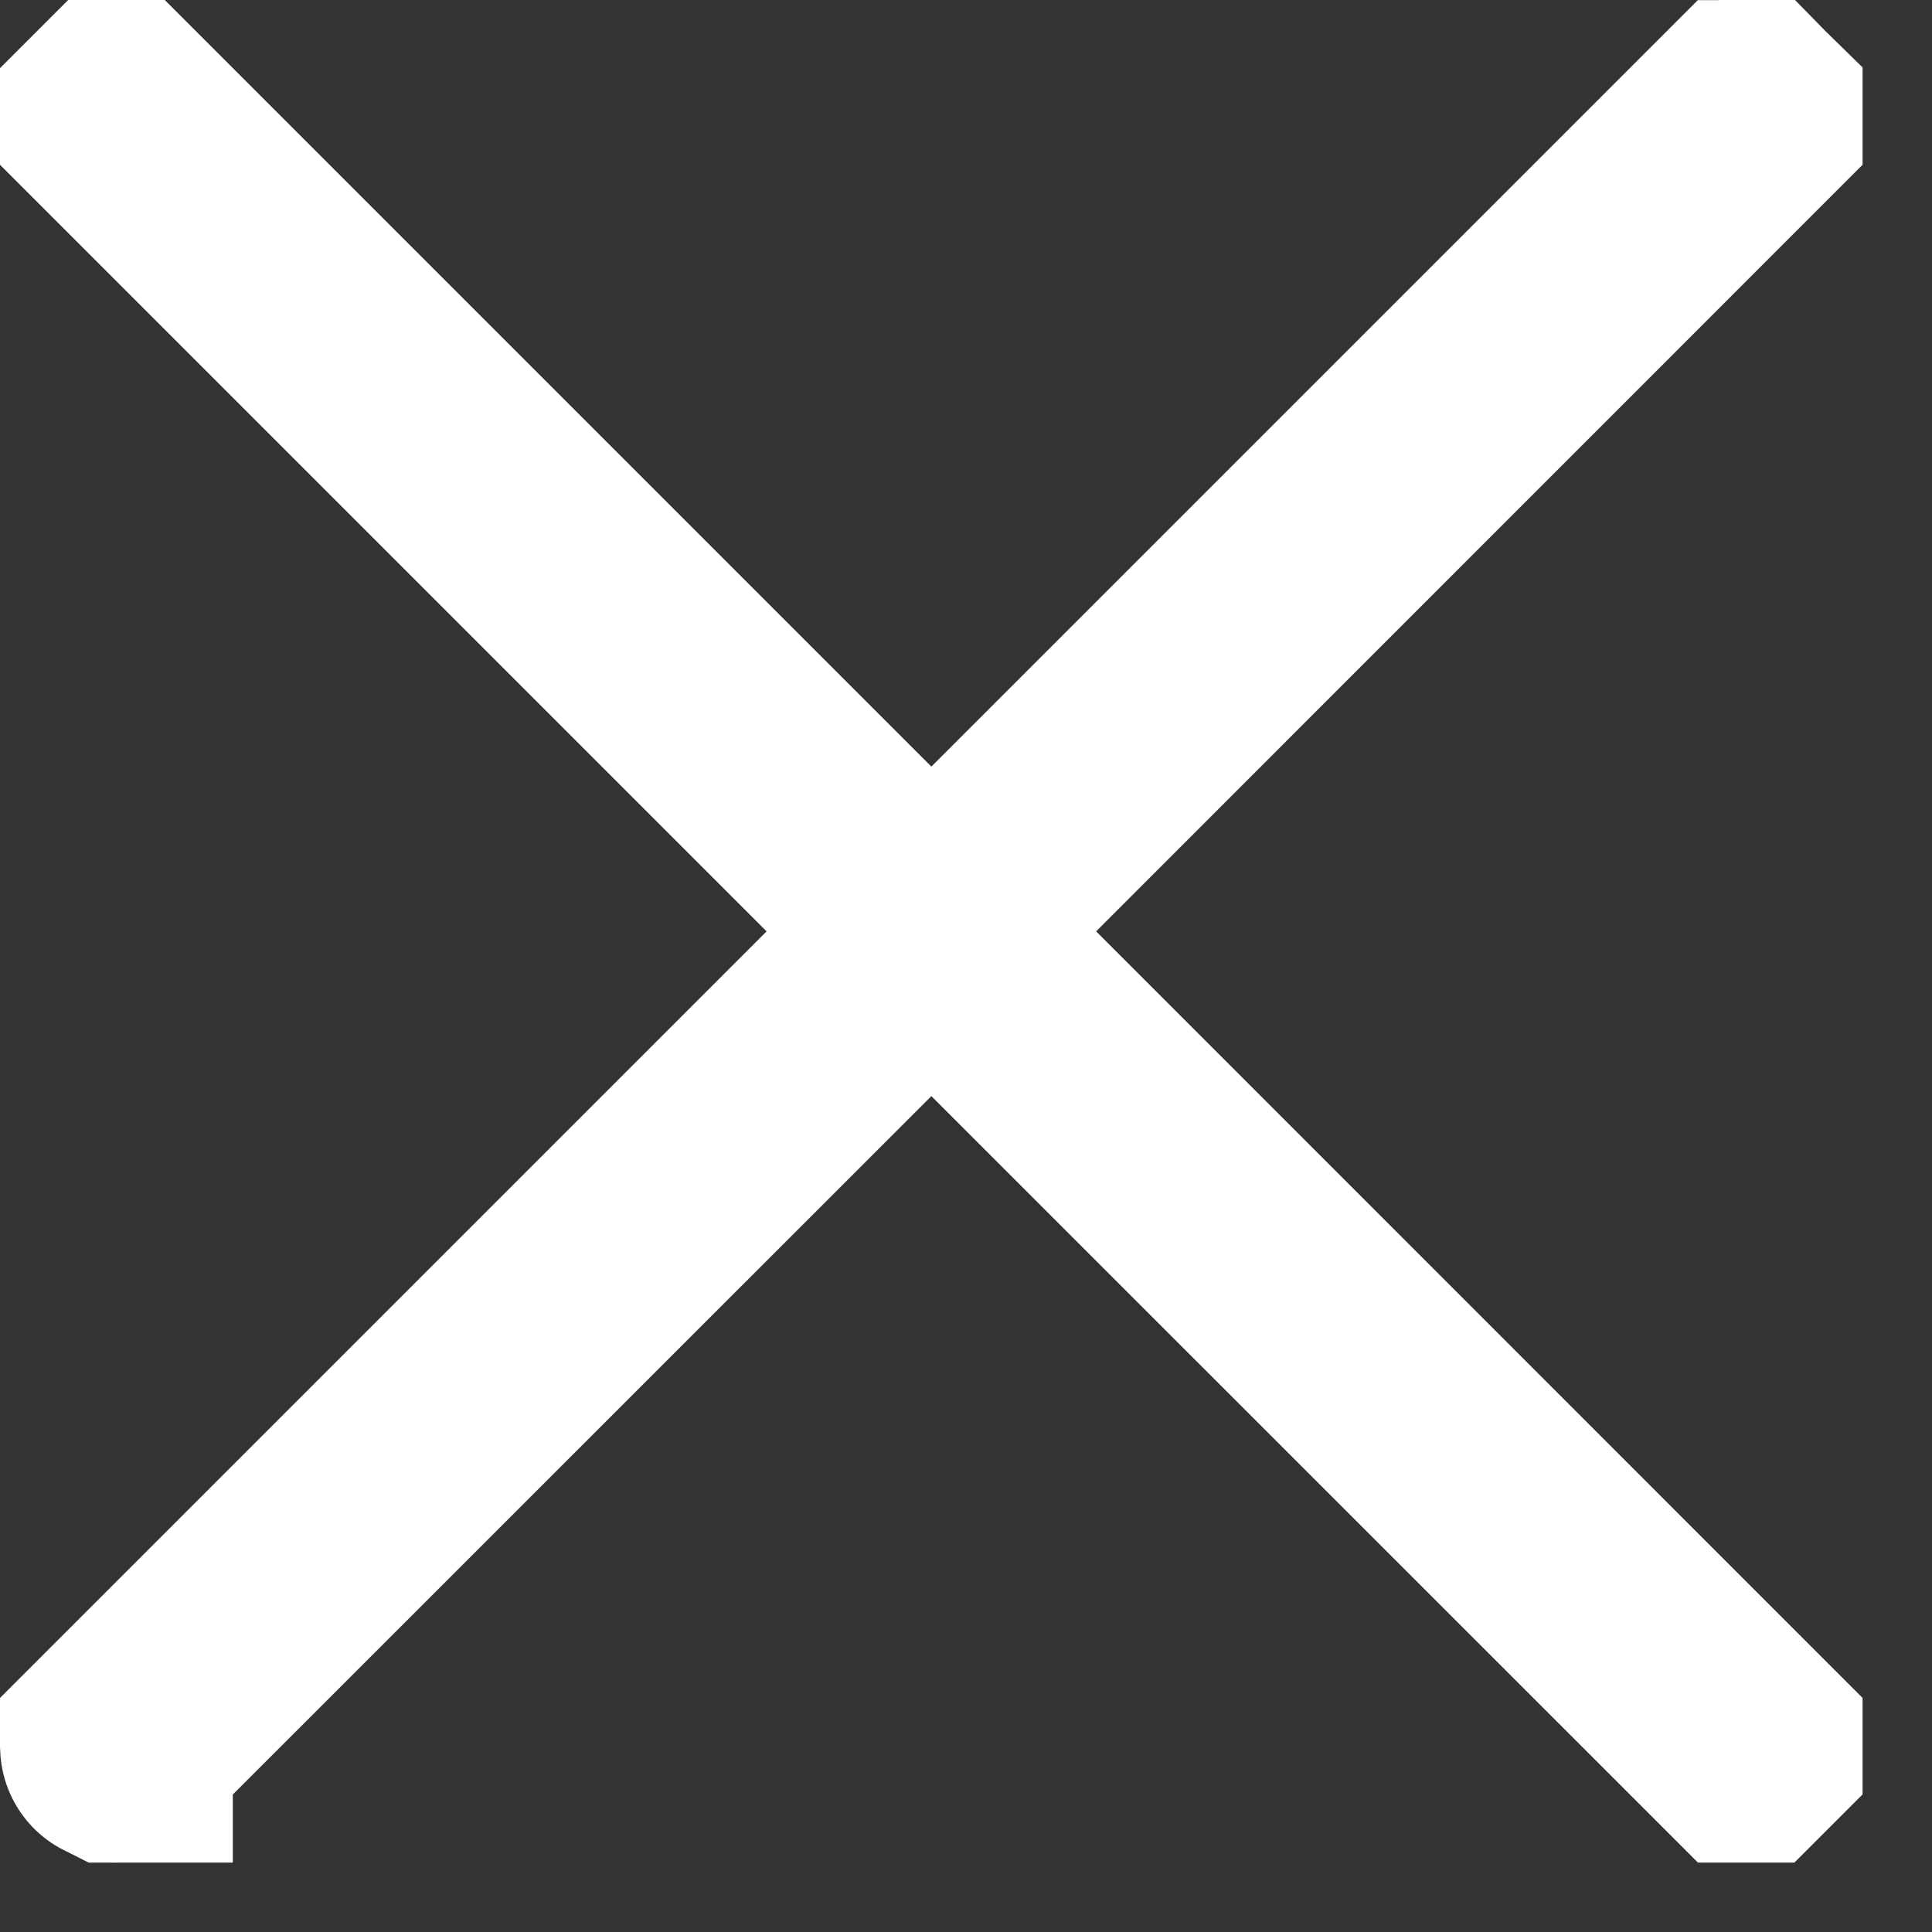 <?xml version="1.0" encoding="UTF-8"?>
<svg xmlns="http://www.w3.org/2000/svg" width="14" height="14" viewBox="0 0 14 14" fill="none">
  <rect x="0" y="0" width="14" height="14" fill="#333333" stroke="none"/>
  <path d="M6.749 6.743L12.651 0.841H12.652L12.654 0.84L12.655 0.841H12.656L12.657 0.842V0.846L12.656 0.847L7.349 6.155L6.754 6.749L7.349 7.343L12.656 12.651L12.657 12.652V12.655L12.655 12.657H12.652L12.651 12.656L7.343 7.349L6.749 6.754L6.155 7.349L0.847 12.656V12.657H0.846C0.846 12.657 0.845 12.658 0.844 12.658C0.843 12.658 0.842 12.657 0.842 12.657H0.841C0.839 12.656 0.84 12.655 0.84 12.656V12.652L6.743 6.749L0.84 0.846V0.842L0.842 0.84H0.846L6.749 6.743Z" fill="white" stroke="white" stroke-width="1.68"></path>
</svg>

